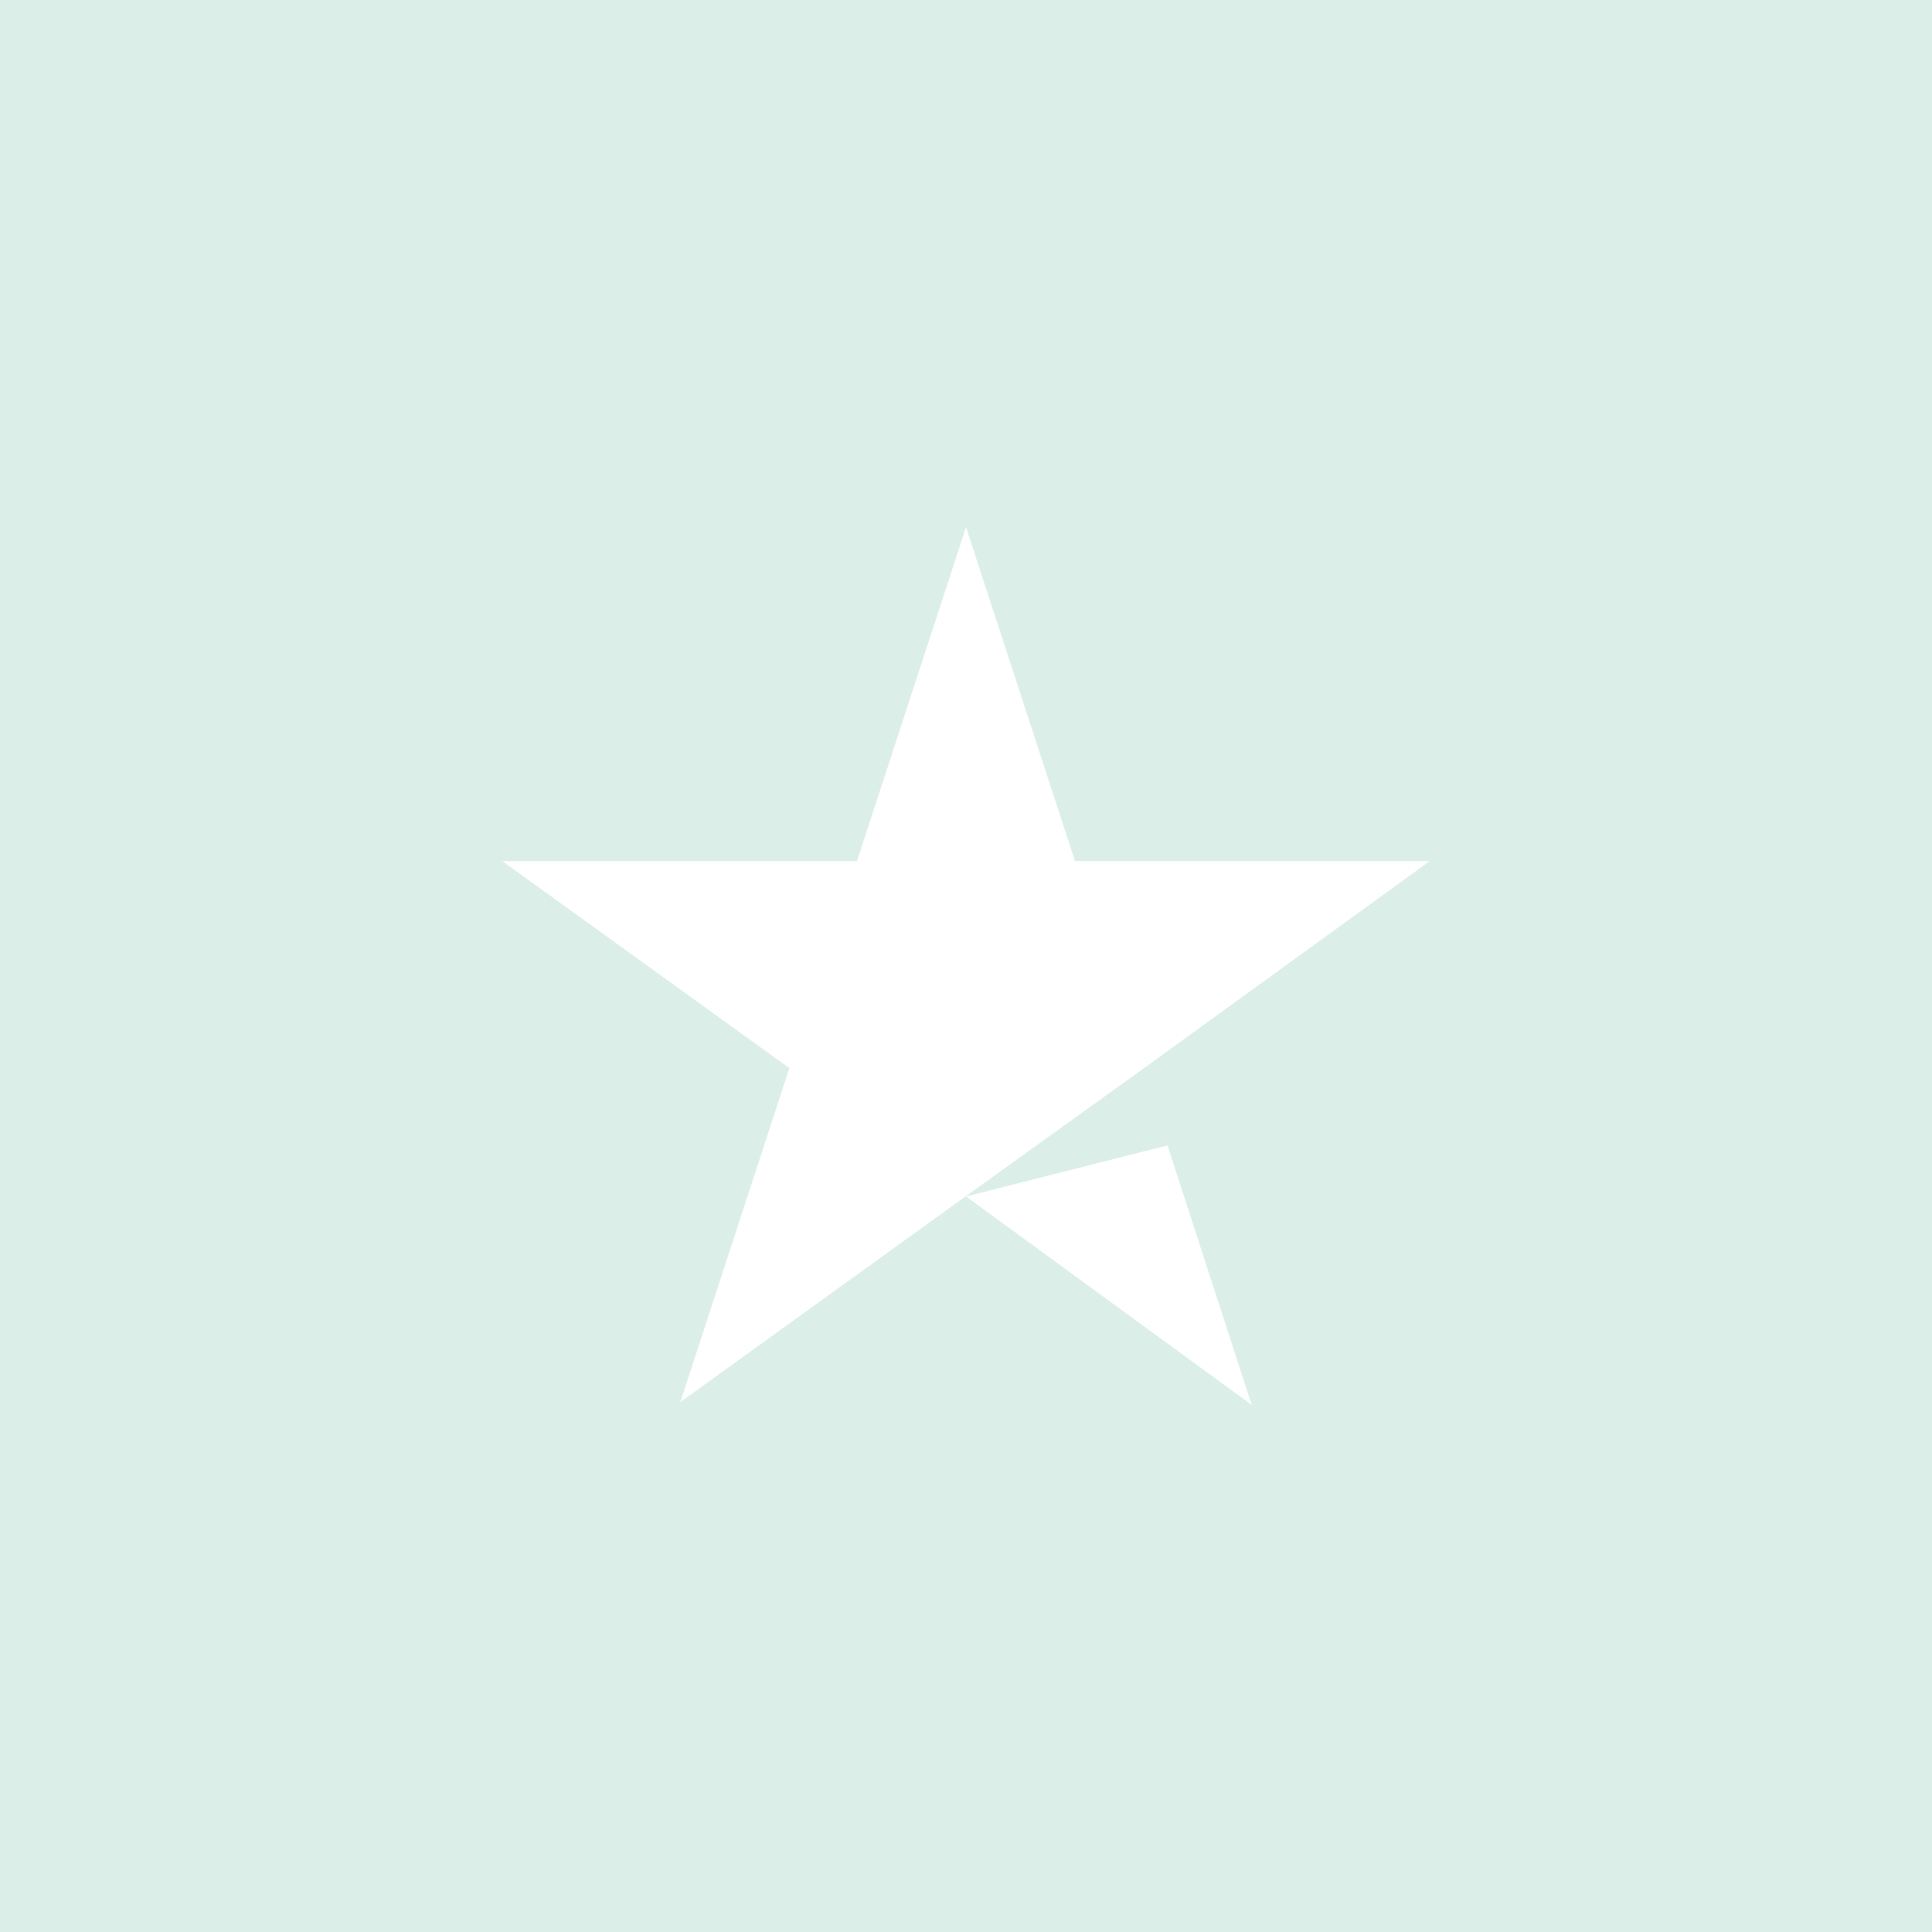 <svg xmlns="http://www.w3.org/2000/svg" width="140" height="140" viewBox="0 0 140 140" fill="none"><path d="M140 0H0V140H140V0Z" fill="#DBEFE8"></path><path d="M70 86.7L84.6 83L90.7 101.8L70 86.7ZM103.6 62.4H77.9L70 38.2L62.1 62.4H36.4L57.2 77.4L49.3 101.6L70.1 86.6L82.9 77.4L103.6 62.4Z" fill="white"></path></svg>